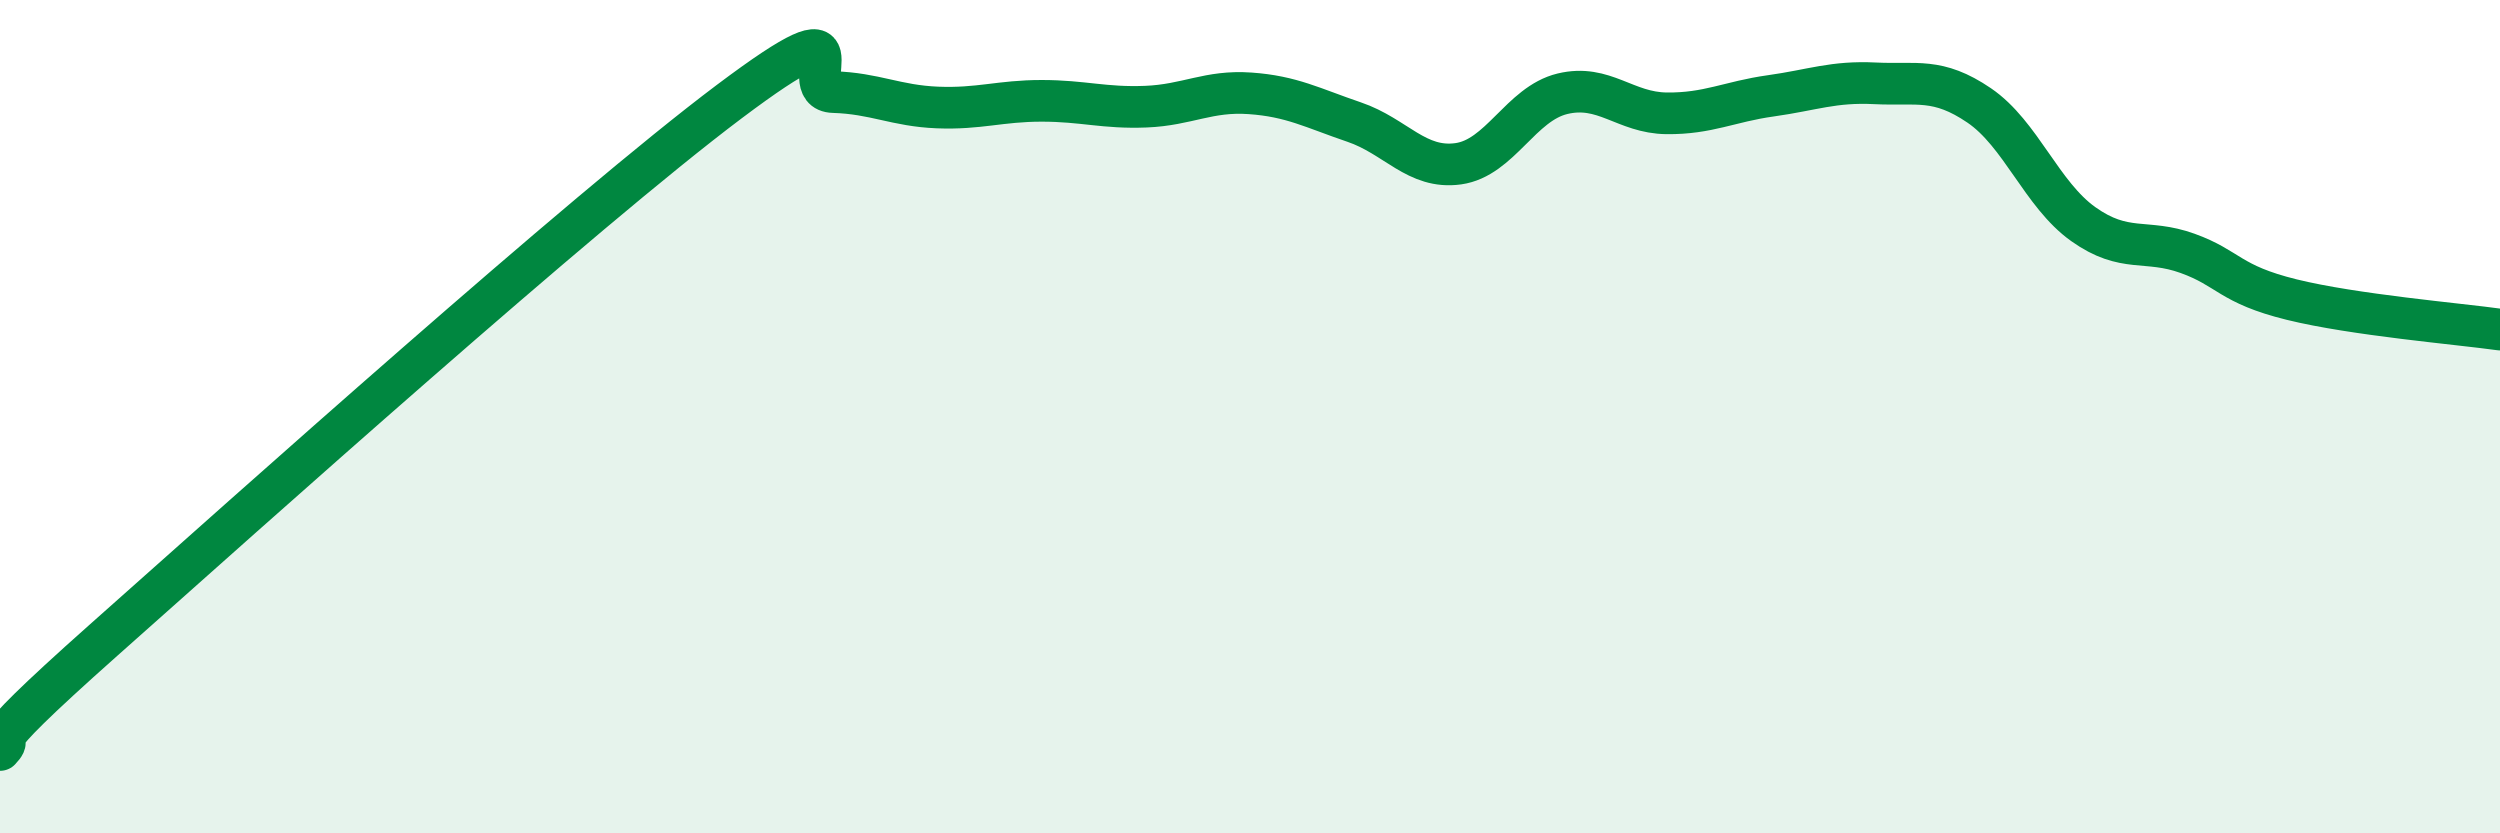 
    <svg width="60" height="20" viewBox="0 0 60 20" xmlns="http://www.w3.org/2000/svg">
      <path
        d="M 0,18 C 0.5,17.47 -1,18.46 2.5,15.35 C 6,12.24 14,5.07 17.5,2.44 C 21,-0.19 19,2.18 20,2.21 C 21,2.24 21.5,2.54 22.5,2.58 C 23.5,2.62 24,2.42 25,2.42 C 26,2.42 26.5,2.6 27.5,2.56 C 28.5,2.52 29,2.17 30,2.24 C 31,2.31 31.5,2.59 32.5,2.93 C 33.5,3.27 34,4.07 35,3.93 C 36,3.79 36.5,2.49 37.5,2.25 C 38.5,2.01 39,2.71 40,2.72 C 41,2.73 41.5,2.44 42.5,2.3 C 43.5,2.16 44,1.95 45,2 C 46,2.05 46.5,1.85 47.5,2.53 C 48.5,3.21 49,4.67 50,5.38 C 51,6.09 51.5,5.72 52.5,6.08 C 53.5,6.44 53.5,6.82 55,7.19 C 56.5,7.56 59,7.77 60,7.91L60 20L0 20Z"
        fill="#008740"
        opacity="0.1"
        stroke-linecap="round"
        stroke-linejoin="round"
      />
      <path
        d="M 0,18 C 0.5,17.47 -1,18.46 2.5,15.35 C 6,12.24 14,5.07 17.5,2.44 C 21,-0.19 19,2.18 20,2.21 C 21,2.24 21.5,2.54 22.5,2.58 C 23.5,2.62 24,2.42 25,2.42 C 26,2.42 26.5,2.6 27.5,2.56 C 28.5,2.52 29,2.17 30,2.24 C 31,2.31 31.5,2.59 32.5,2.93 C 33.5,3.27 34,4.07 35,3.93 C 36,3.79 36.5,2.49 37.5,2.25 C 38.5,2.01 39,2.71 40,2.72 C 41,2.73 41.5,2.44 42.5,2.3 C 43.5,2.16 44,1.95 45,2 C 46,2.05 46.5,1.85 47.5,2.53 C 48.5,3.21 49,4.67 50,5.38 C 51,6.09 51.5,5.72 52.5,6.08 C 53.5,6.44 53.5,6.82 55,7.19 C 56.5,7.56 59,7.77 60,7.91"
        stroke="#008740"
        stroke-width="1"
        fill="none"
        stroke-linecap="round"
        stroke-linejoin="round"
      />
    </svg>
  